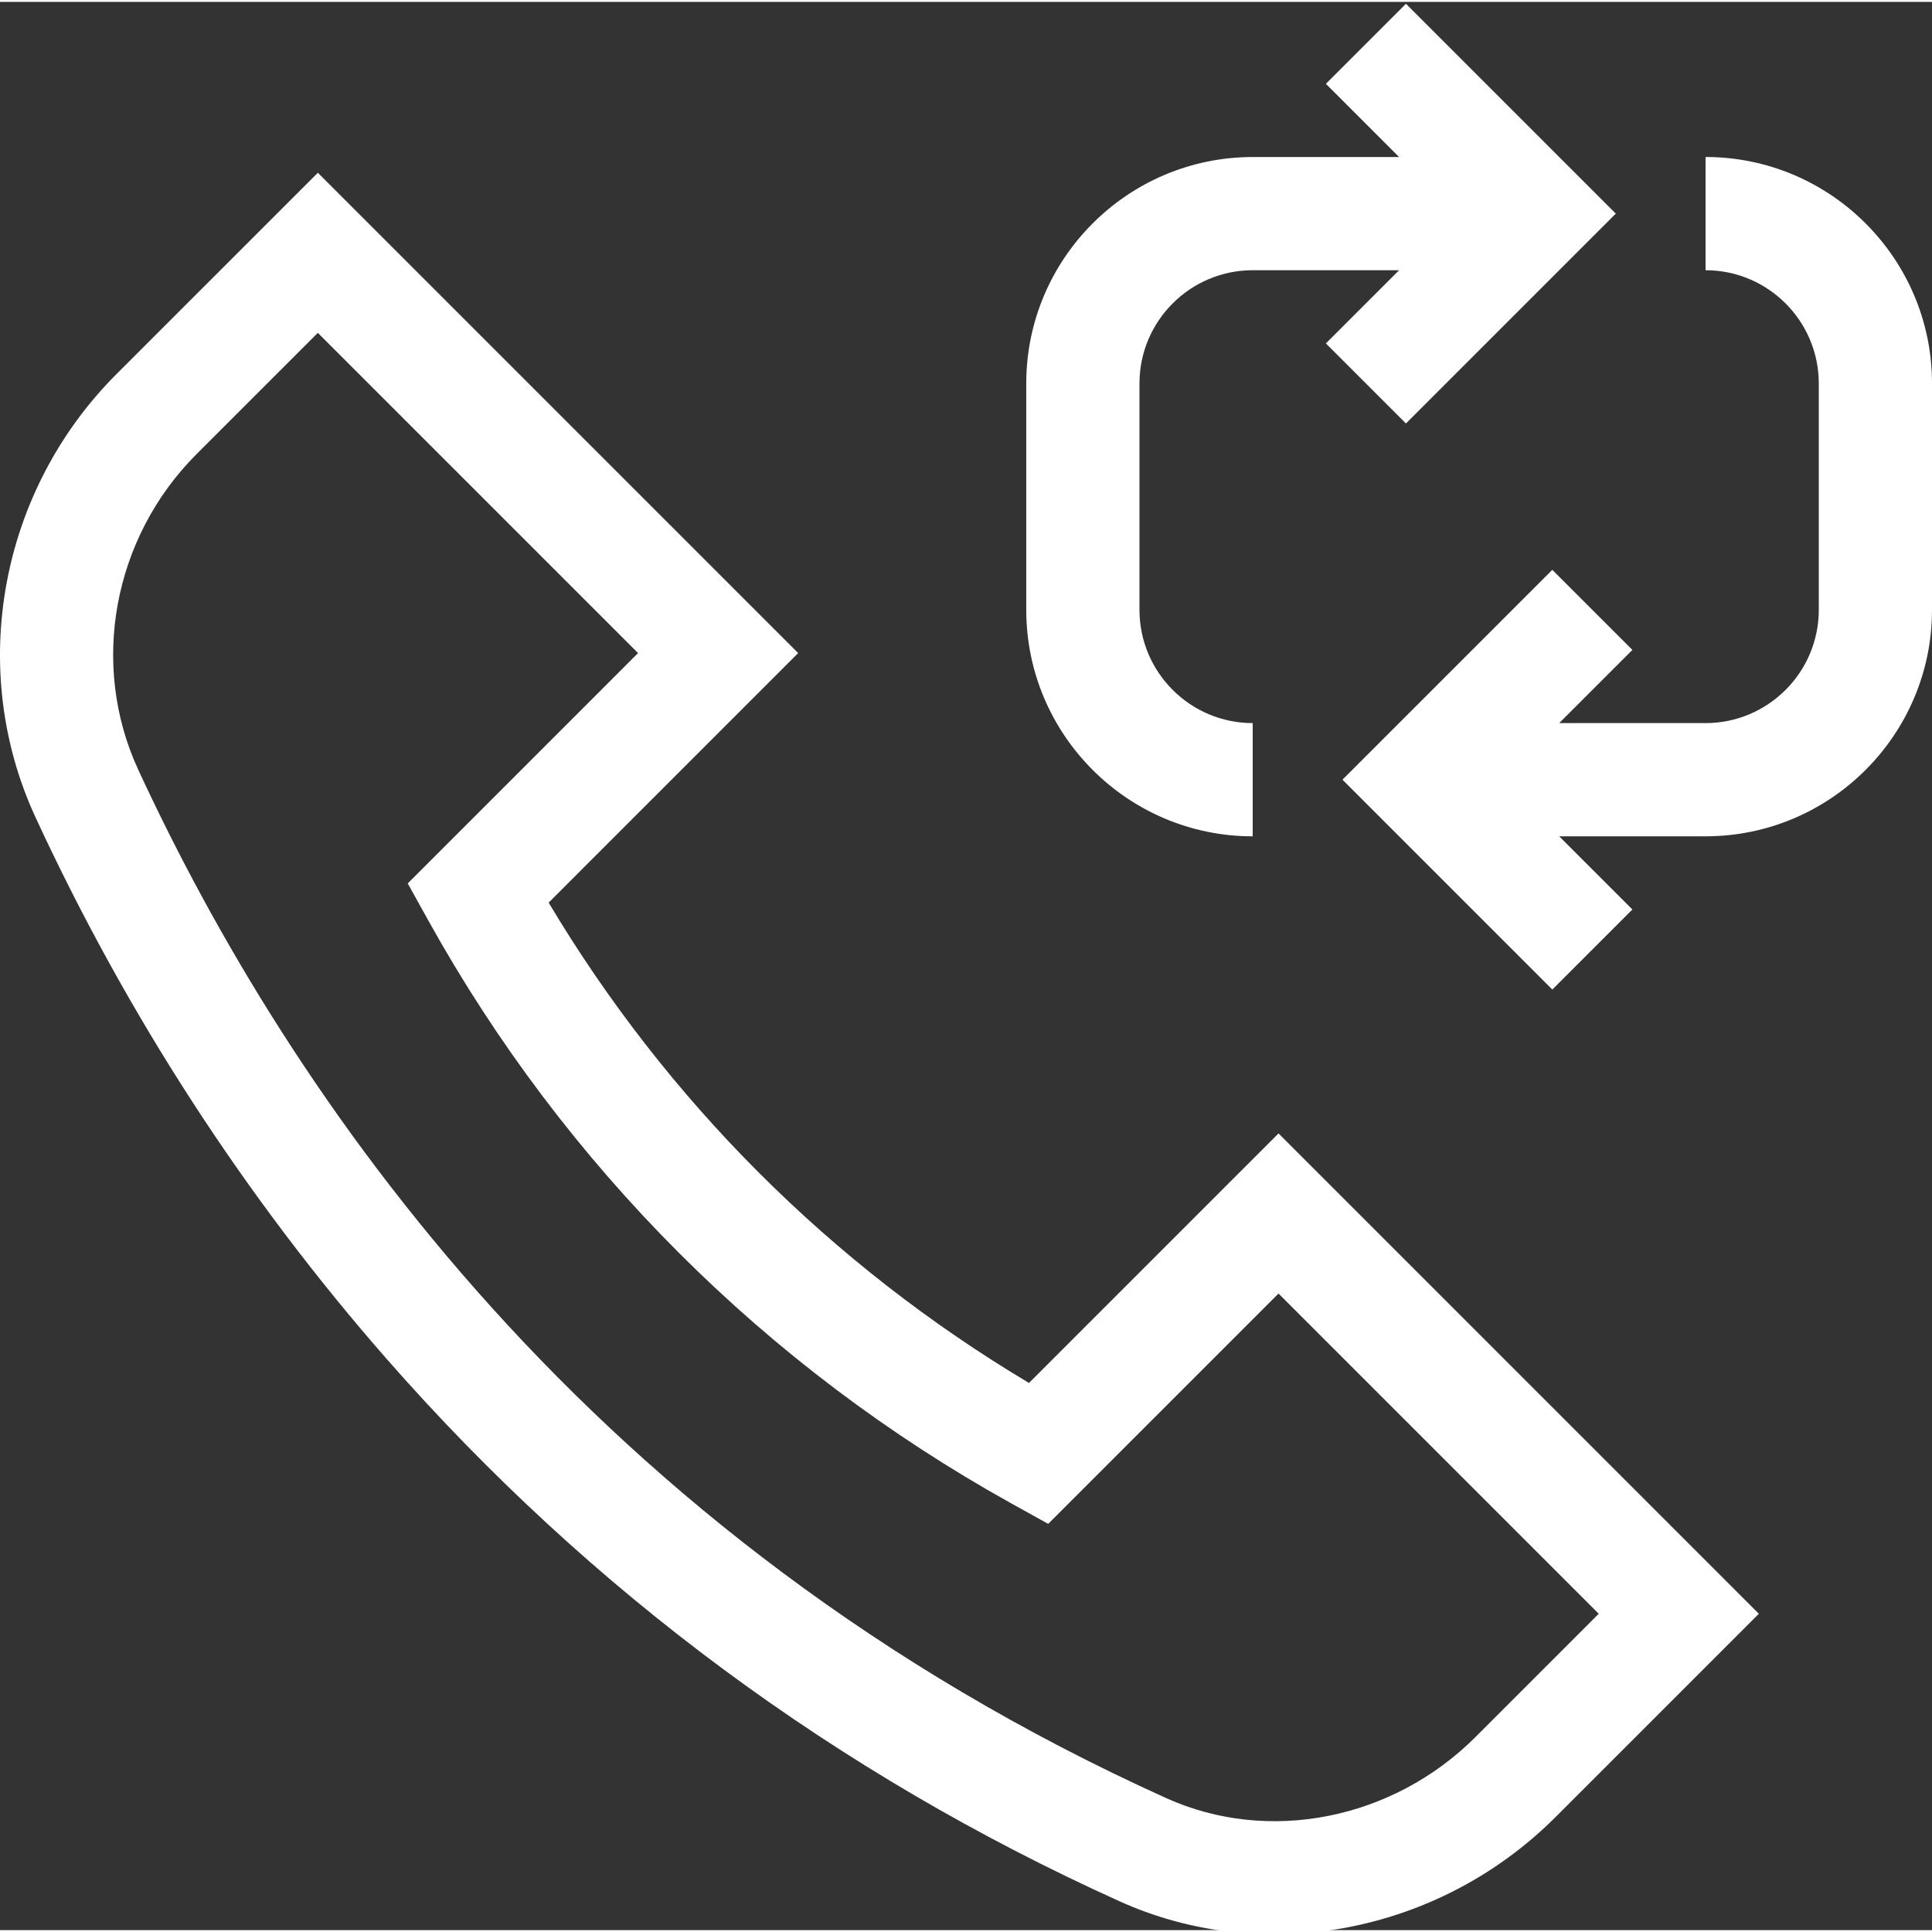 <svg height="300" viewBox="0 0 512 511" width="300" xmlns="http://www.w3.org/2000/svg" version="1.1" xmlns:xlink="http://www.w3.org/1999/xlink" xmlns:svgjs="http://svgjs.dev/svgjs"><rect x="0" y="0" width="512" height="511" fill="#333333" stroke="none"/><g width="100%" height="100%" transform="matrix(1,0,0,1,0,0)"><path d="m272.691 365.996c-52.371-31.23-96.062-74.922-127.293-127.293l66.125-66.129-127.293-127.293-53.344 53.336c-31.004 31.004-39.637 78.219-21.473 117.484 24.297 52.535 55.652 100.879 93.191 143.684 53.844 61.398 119.148 109.707 194.105 143.582 38.402 17.355 84.836 8.367 115.535-22.336l53.867-53.867-127.293-127.297zm118.34 93.82c-21.938 21.938-54.875 28.449-81.965 16.207-152.953-69.121-232.566-186.348-272.422-272.52-12.902-27.895-6.691-61.52 15.457-83.668l32.129-32.125 84.863 84.863-61.039 61.043 5.492 9.891c36.062 64.91 89.434 118.277 154.34 154.34l9.895 5.496 61.039-61.043 84.863 84.863zm0 0" fill="#ffffff" fill-opacity="1" data-original-color="#000000ff" stroke="none" stroke-opacity="1"/><path d="m451.992 41.109v30.004c16.543 0 30.004 13.461 30.004 30.004v60.008c0 16.543-13.461 30.004-30.004 30.004h-38.793l19.398-19.395-21.219-21.219-55.613 55.613 55.613 55.613 21.219-21.215-19.398-19.395h38.793c33.09 0 60.008-26.922 60.008-60.008v-60.008c0-33.086-26.918-60.008-60.008-60.008zm0 0" fill="#ffffff" fill-opacity="1" data-original-color="#000000ff" stroke="none" stroke-opacity="1"/><path d="m331.977 221.133v-30.004c-16.543 0-30.004-13.461-30.004-30.004v-60.008c0-16.543 13.461-30.004 30.004-30.004h38.793l-19.395 19.398 21.215 21.215 55.613-55.613-55.613-55.613-21.215 21.215 19.395 19.398h-38.793c-33.086 0-60.008 26.918-60.008 60.008v60.004c0 33.09 26.922 60.008 60.008 60.008zm0 0" fill="#ffffff" fill-opacity="1" data-original-color="#000000ff" stroke="none" stroke-opacity="1"/></g></svg>